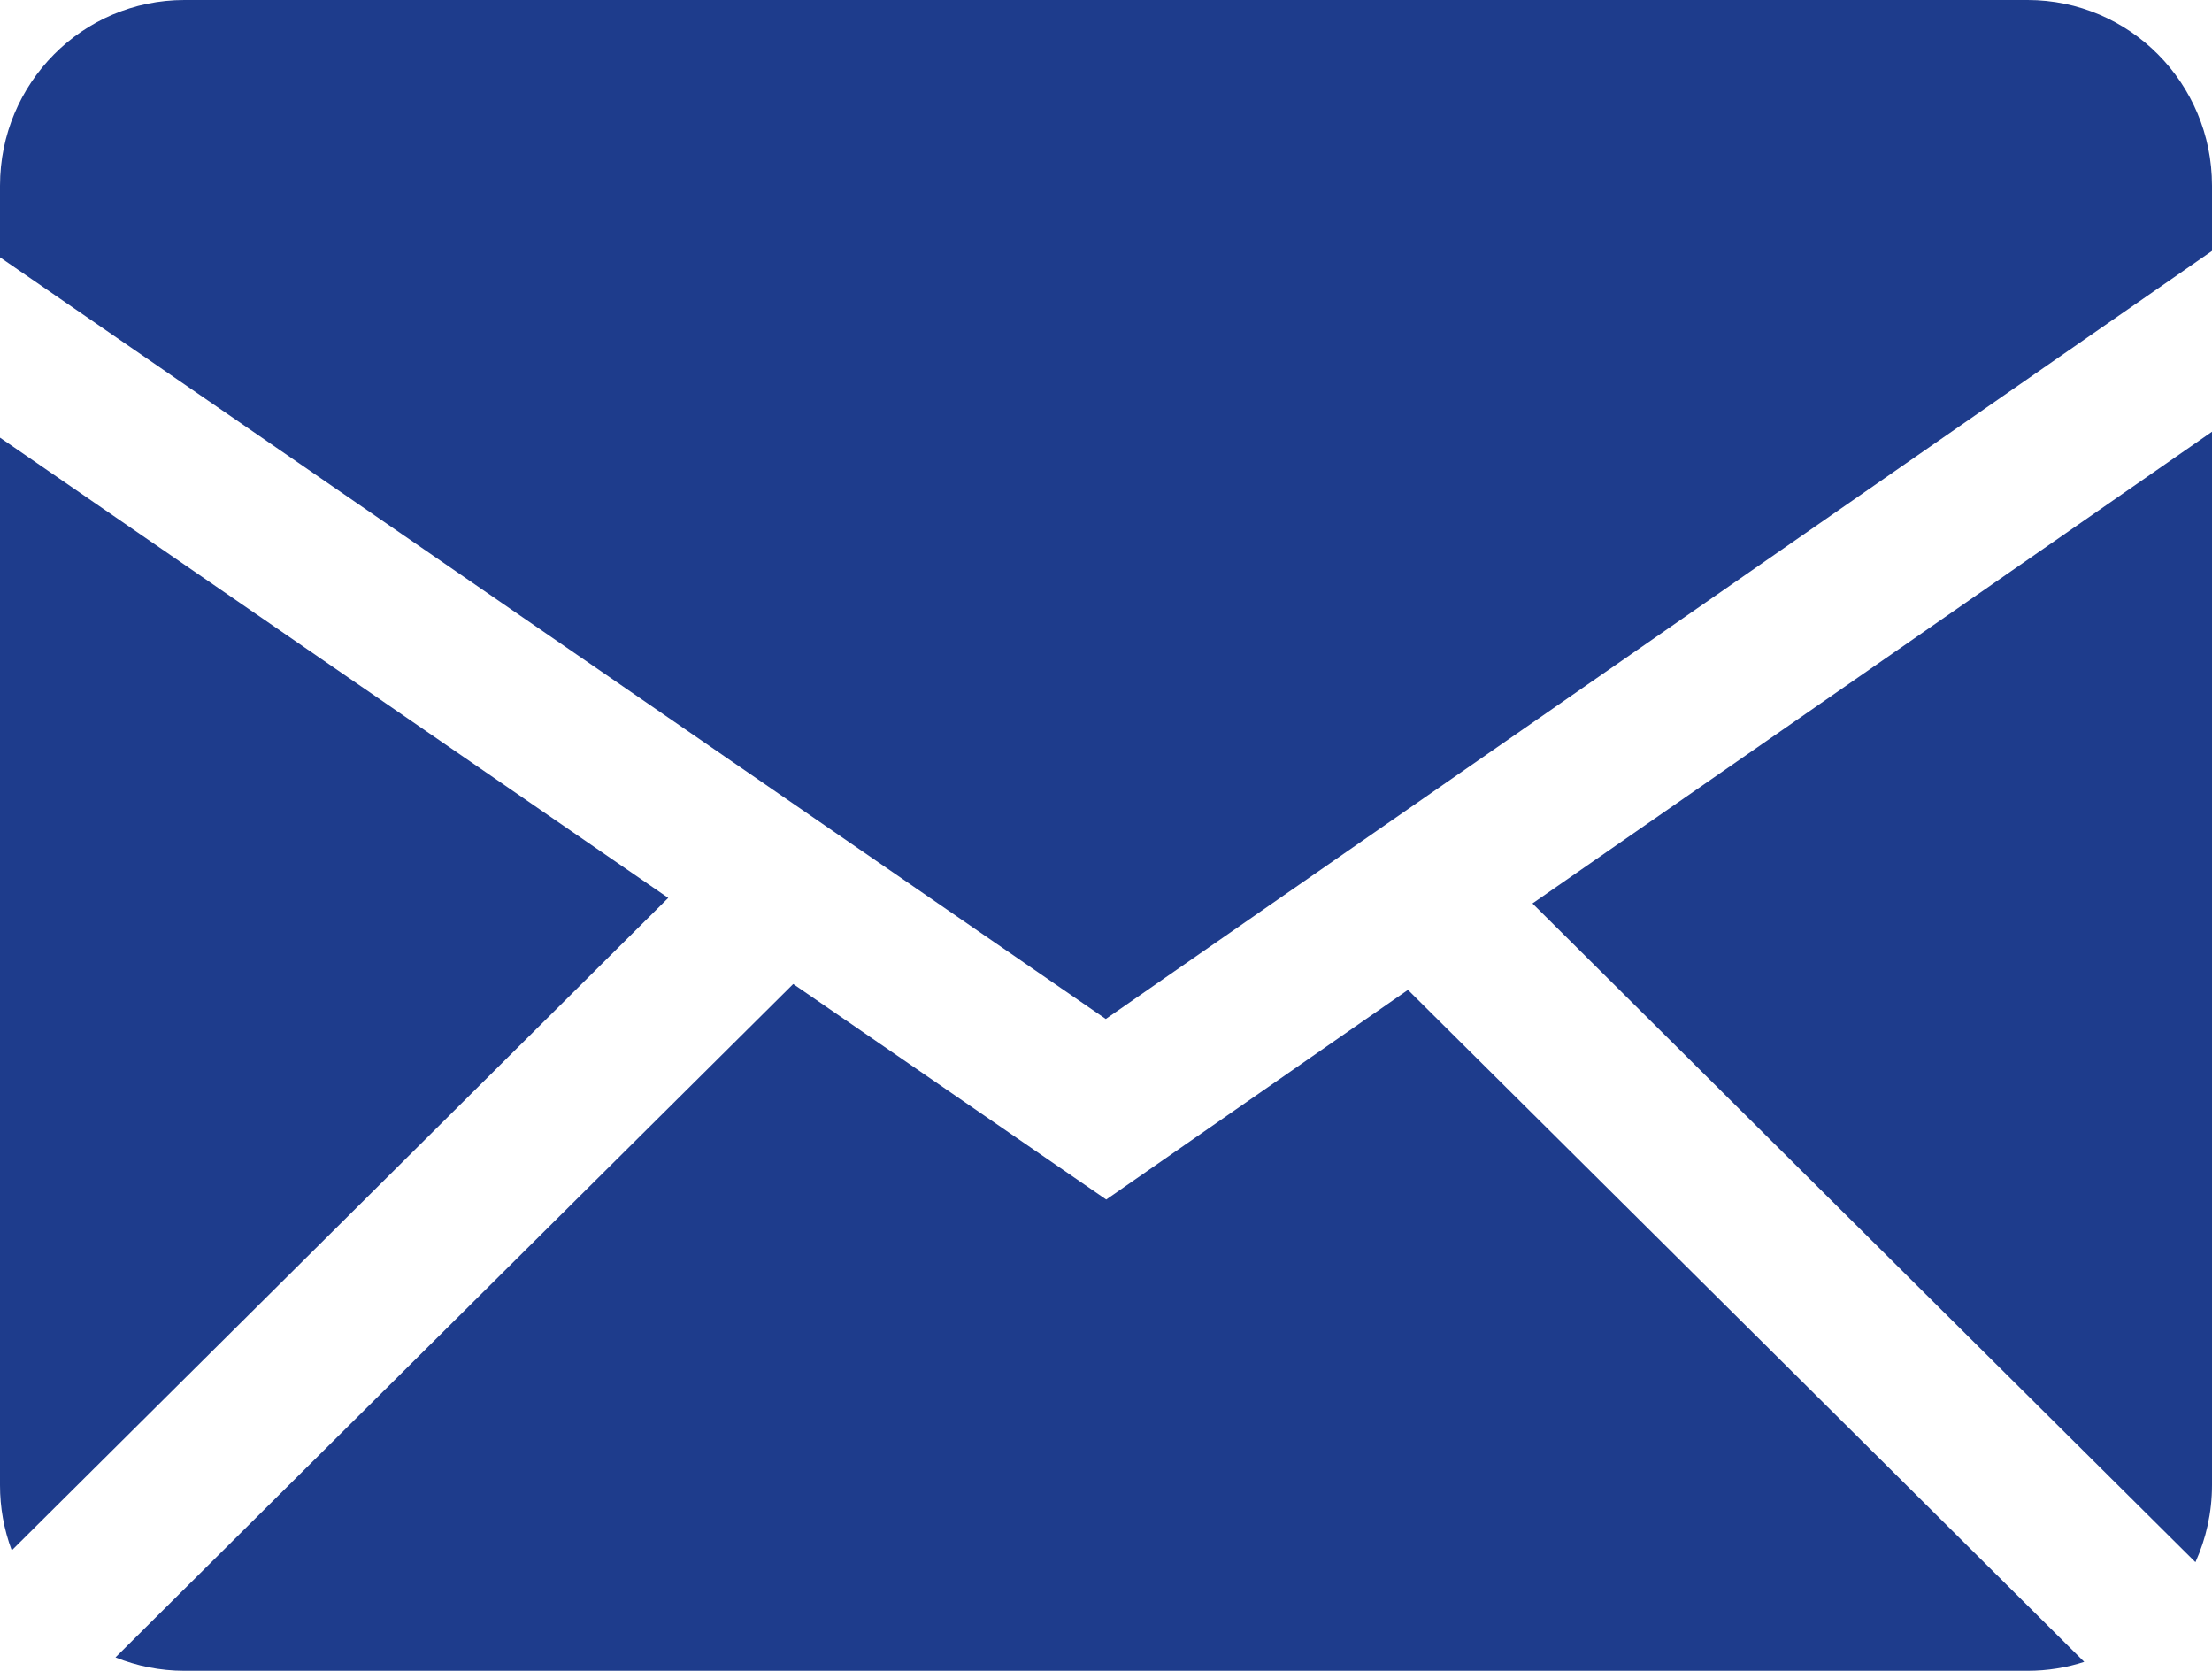 <svg width="49" height="37" viewBox="0 0 49 37" fill="none" xmlns="http://www.w3.org/2000/svg">
<path fill-rule="evenodd" clip-rule="evenodd" d="M17.571 21.791L24.505 26.564L31.189 21.921L46.17 36.803C45.776 36.931 45.354 37 44.916 37H4.084C3.545 37 3.031 36.894 2.558 36.704L17.571 21.791ZM49 9.561V32.888C49 33.497 48.868 34.075 48.633 34.595L33.947 20.007L49 9.561ZM2.31183e-06 9.692L14.803 19.884L0.26 34.334C0.087 33.871 -0.001 33.382 2.31183e-06 32.888V9.692ZM44.916 0C47.17 0 49 1.84 49 4.112V5.557L24.495 22.565L2.31183e-06 5.698V4.112C2.31183e-06 1.843 1.828 0 4.084 0H44.916Z" fill="#1E3C8C"/>
</svg>
